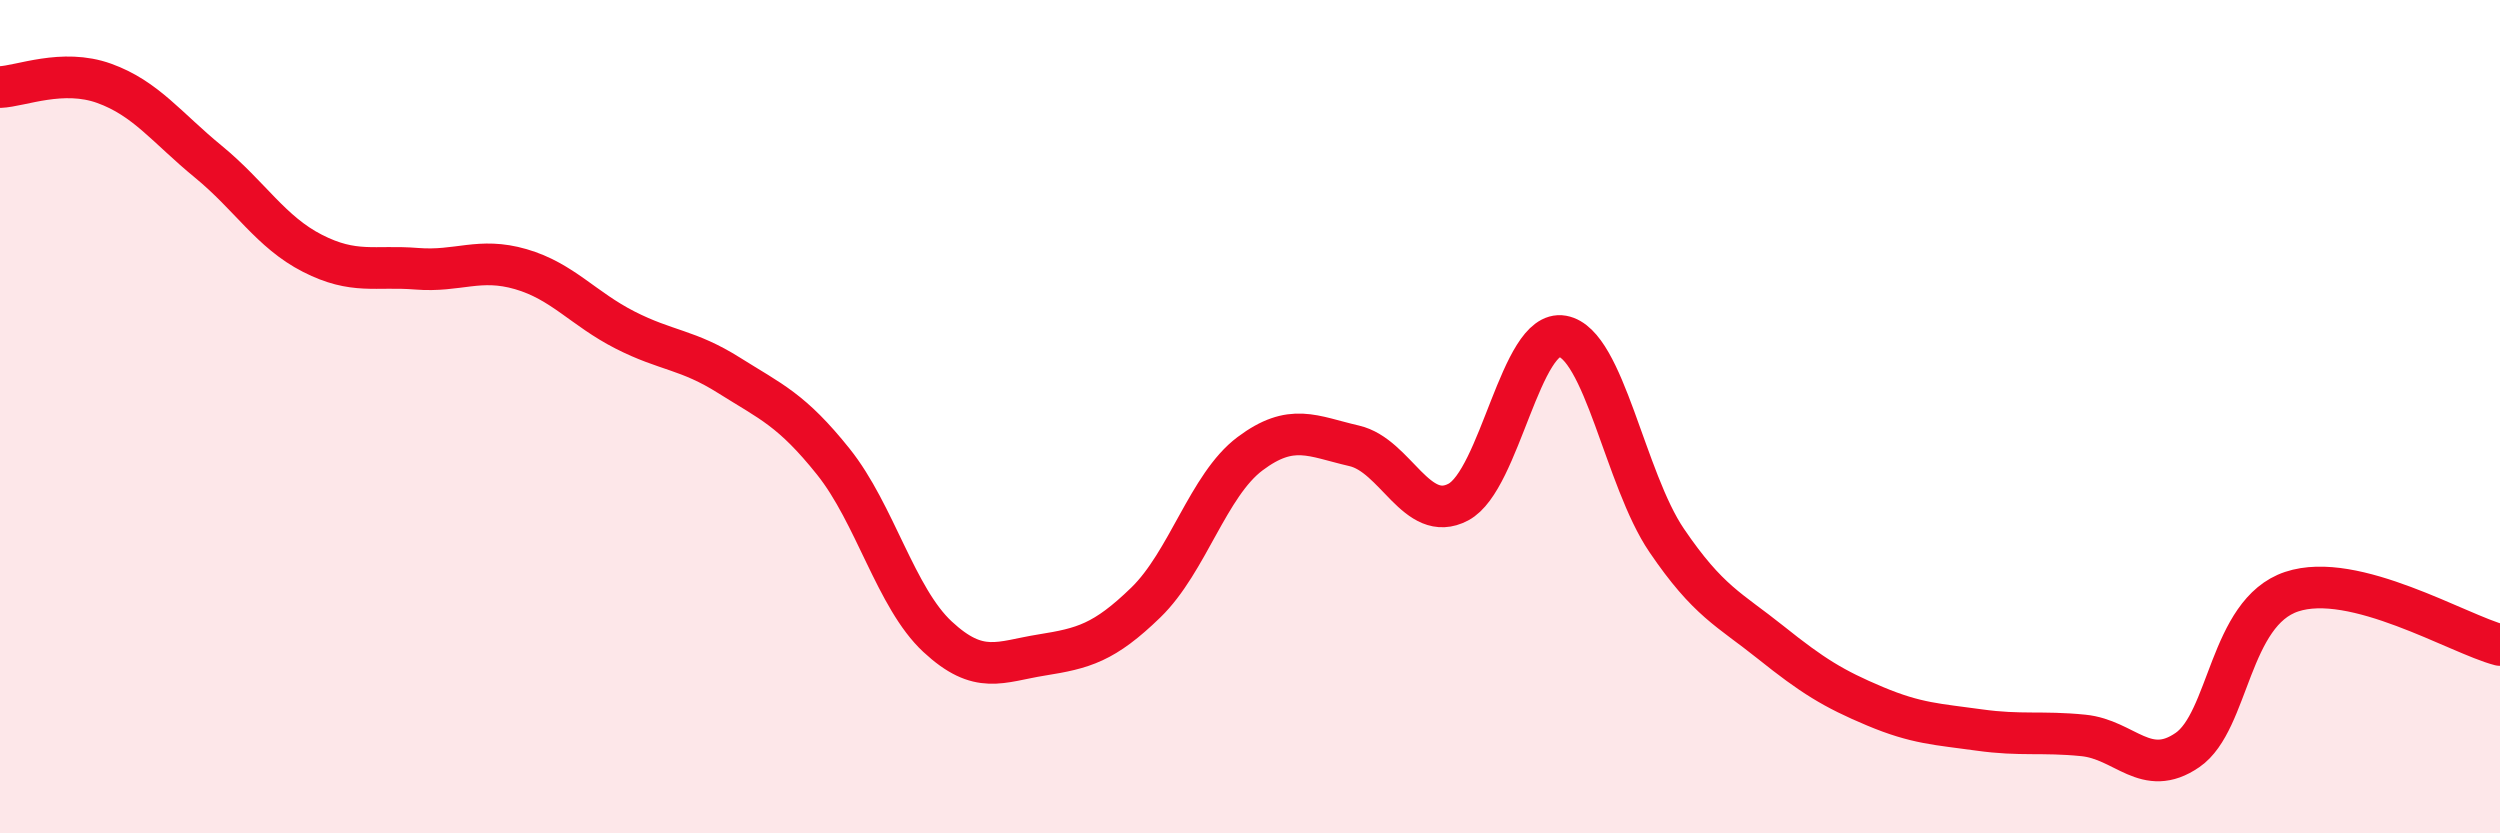 
    <svg width="60" height="20" viewBox="0 0 60 20" xmlns="http://www.w3.org/2000/svg">
      <path
        d="M 0,2.09 C 0.5,2.07 1.5,1.64 2.5,2 C 3.5,2.36 4,3.06 5,3.88 C 6,4.7 6.5,5.57 7.5,6.08 C 8.5,6.59 9,6.37 10,6.45 C 11,6.53 11.5,6.17 12.5,6.46 C 13.5,6.75 14,7.41 15,7.92 C 16,8.43 16.5,8.38 17.5,9.01 C 18.5,9.64 19,9.83 20,11.08 C 21,12.33 21.5,14.35 22.5,15.28 C 23.5,16.21 24,15.88 25,15.72 C 26,15.56 26.5,15.43 27.5,14.46 C 28.5,13.49 29,11.64 30,10.89 C 31,10.14 31.5,10.47 32.5,10.7 C 33.5,10.93 34,12.58 35,12.05 C 36,11.52 36.5,7.89 37.5,8.07 C 38.5,8.25 39,11.5 40,12.97 C 41,14.44 41.5,14.62 42.5,15.42 C 43.5,16.22 44,16.53 45,16.95 C 46,17.37 46.5,17.38 47.5,17.52 C 48.5,17.66 49,17.55 50,17.65 C 51,17.75 51.5,18.69 52.5,18 C 53.5,17.31 53.5,14.7 55,14.2 C 56.5,13.7 59,15.22 60,15.48L60 20L0 20Z"
        fill="#EB0A25"
        opacity="0.1"
        stroke-linecap="round"
        stroke-linejoin="round"
      />
      <path
        d="M 0,2.09 C 0.5,2.07 1.5,1.64 2.5,2 C 3.5,2.36 4,3.06 5,3.88 C 6,4.7 6.5,5.57 7.5,6.08 C 8.5,6.59 9,6.37 10,6.45 C 11,6.53 11.5,6.17 12.5,6.46 C 13.5,6.75 14,7.41 15,7.92 C 16,8.43 16.5,8.38 17.5,9.01 C 18.5,9.64 19,9.83 20,11.08 C 21,12.33 21.5,14.35 22.5,15.28 C 23.5,16.21 24,15.88 25,15.72 C 26,15.56 26.5,15.43 27.5,14.46 C 28.5,13.49 29,11.64 30,10.89 C 31,10.14 31.5,10.47 32.5,10.7 C 33.5,10.93 34,12.58 35,12.05 C 36,11.52 36.5,7.89 37.5,8.07 C 38.5,8.25 39,11.5 40,12.97 C 41,14.44 41.5,14.62 42.5,15.42 C 43.5,16.22 44,16.53 45,16.95 C 46,17.37 46.5,17.38 47.5,17.52 C 48.5,17.66 49,17.55 50,17.65 C 51,17.75 51.5,18.69 52.5,18 C 53.5,17.31 53.5,14.7 55,14.2 C 56.5,13.7 59,15.22 60,15.48"
        stroke="#EB0A25"
        stroke-width="1"
        fill="none"
        stroke-linecap="round"
        stroke-linejoin="round"
      />
    </svg>
  